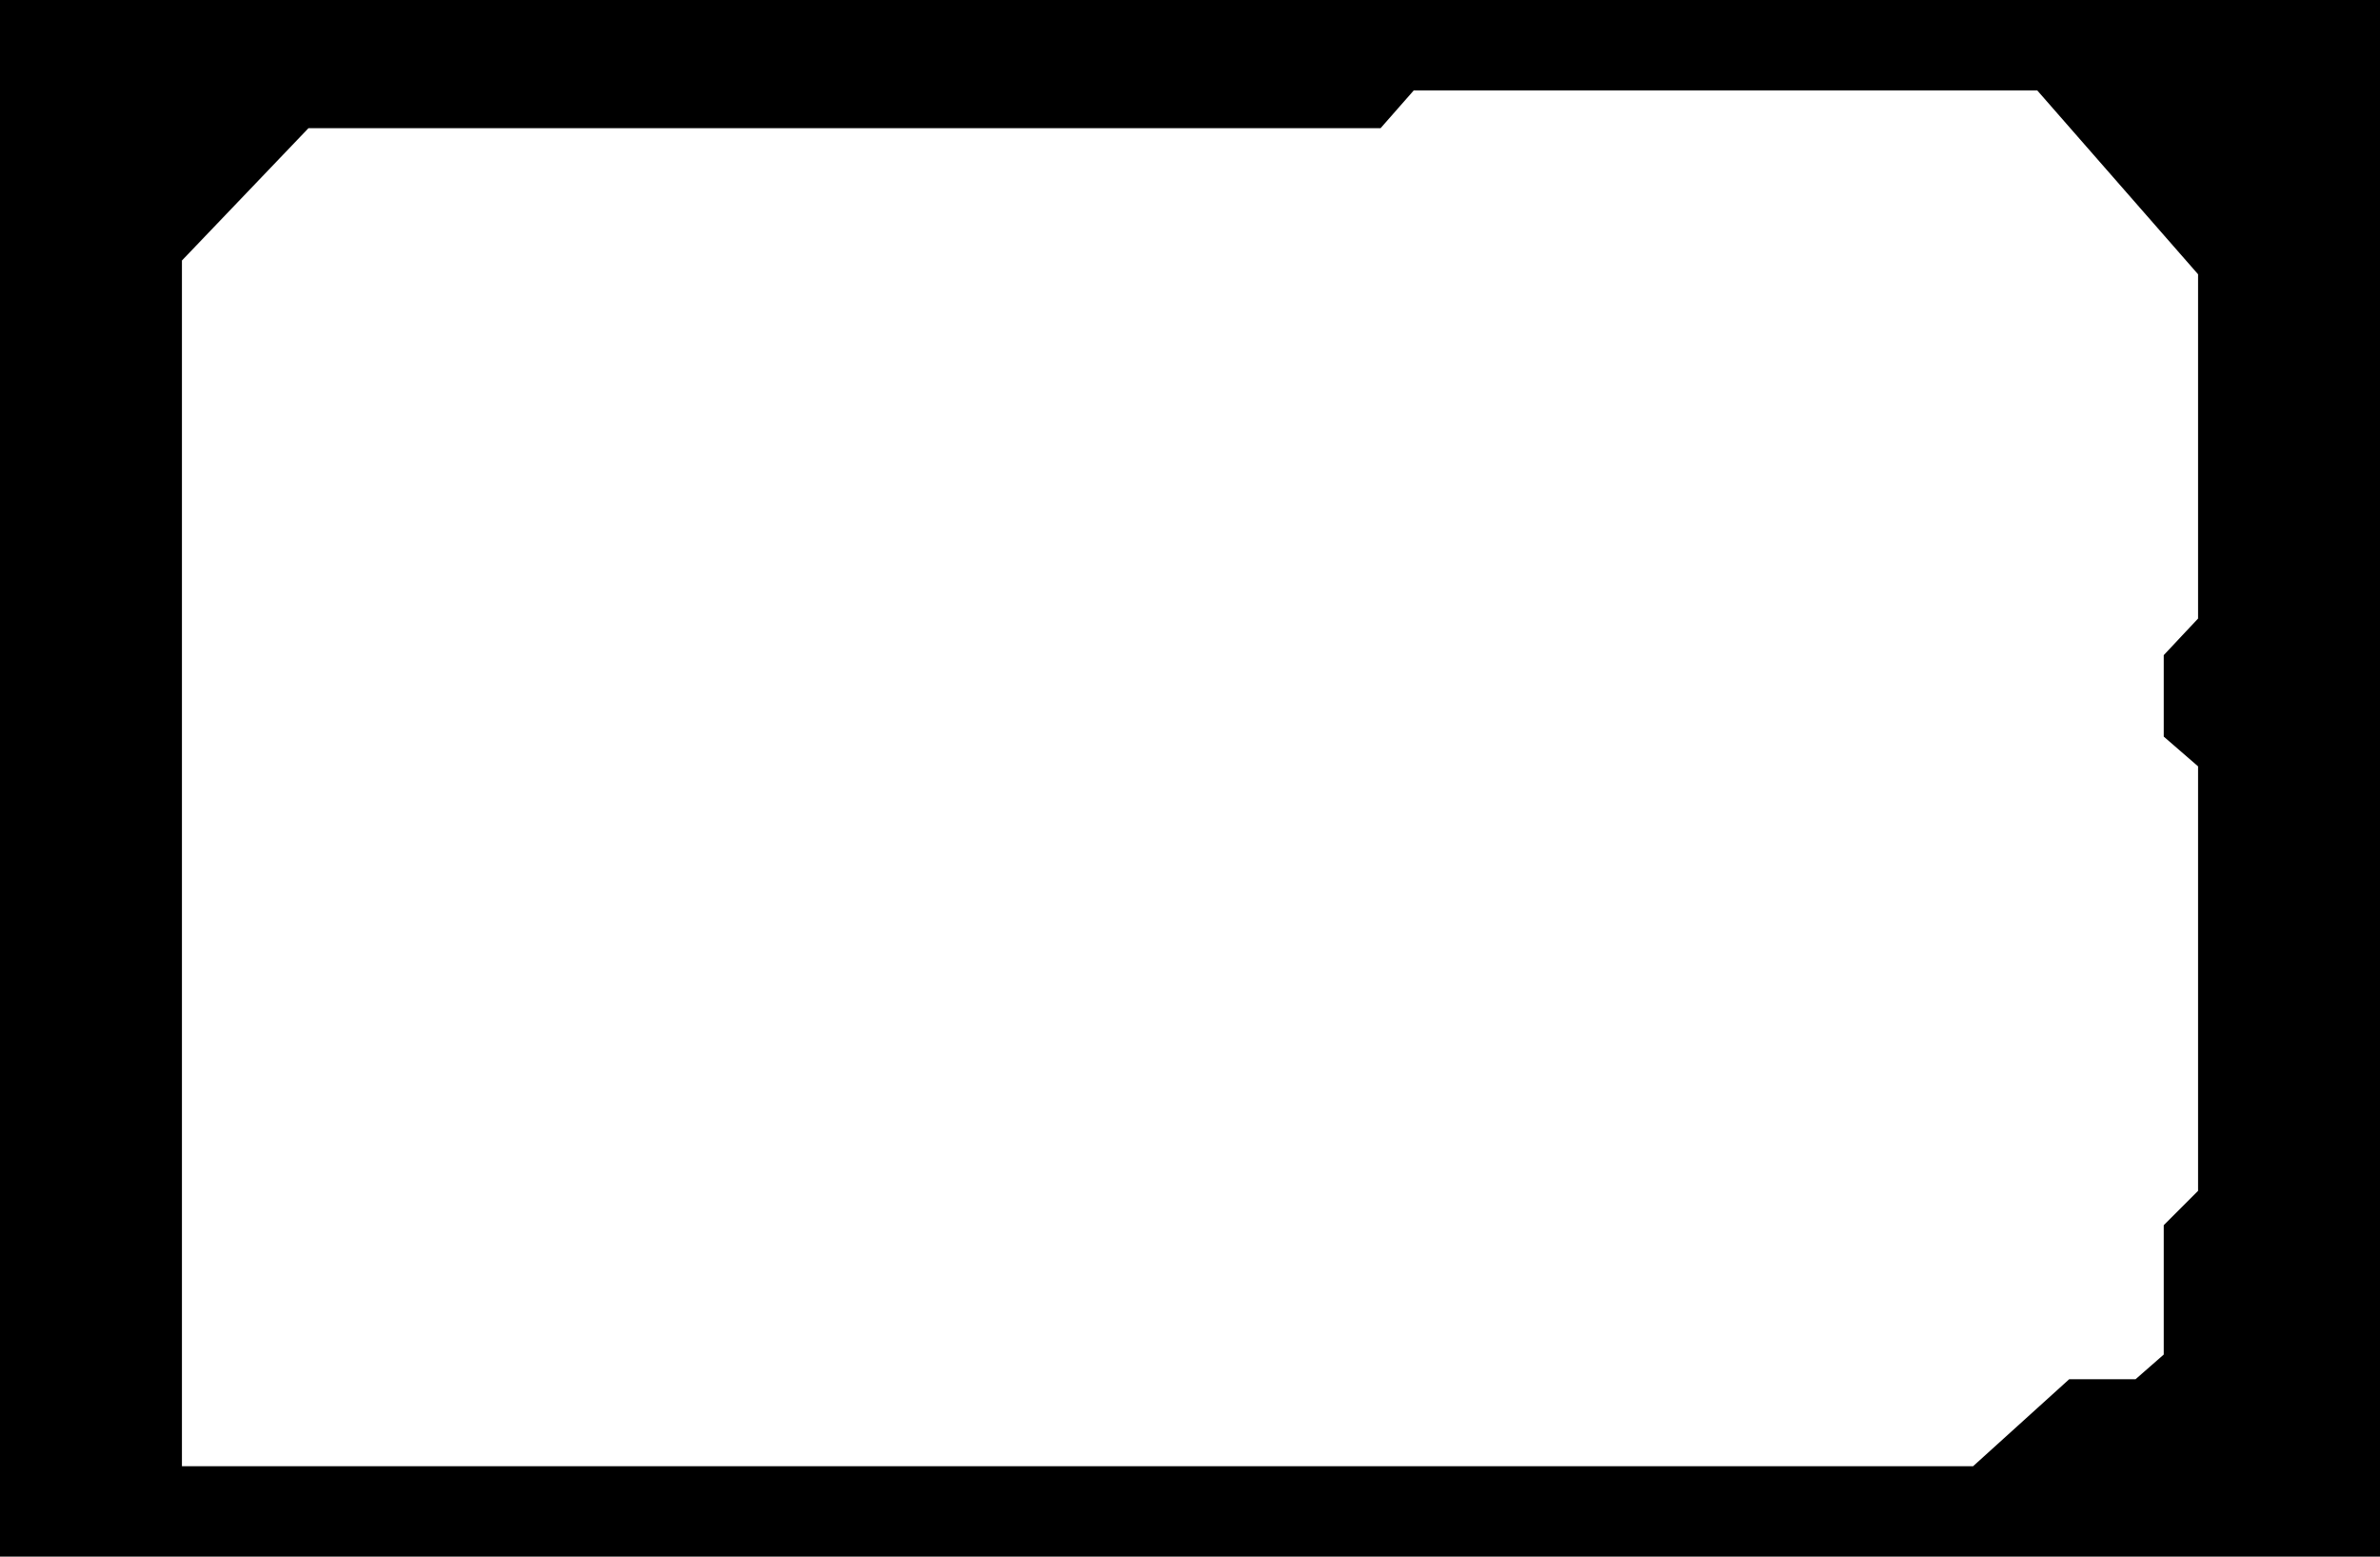 <?xml version="1.0" encoding="UTF-8"?> <svg xmlns="http://www.w3.org/2000/svg" width="1040" height="680" viewBox="0 0 1040 680" fill="none"><path d="M1040 680H0V0H1040V680ZM617.773 39.5L617.624 39.67L603.273 56H134.786L134.639 56.154L79.639 113.654L79.5 113.8V640.5H862.192L862.336 640.371L904.193 602.5H933.188L933.329 602.376L945.329 591.876L945.5 591.727V535.207L960.5 520.207V334.771L960.327 334.622L945.5 321.771V286.197L960.365 270.342L960.5 270.197V119.812L960.376 119.671L890.376 39.671L890.227 39.5H617.773Z" fill="black"></path></svg> 